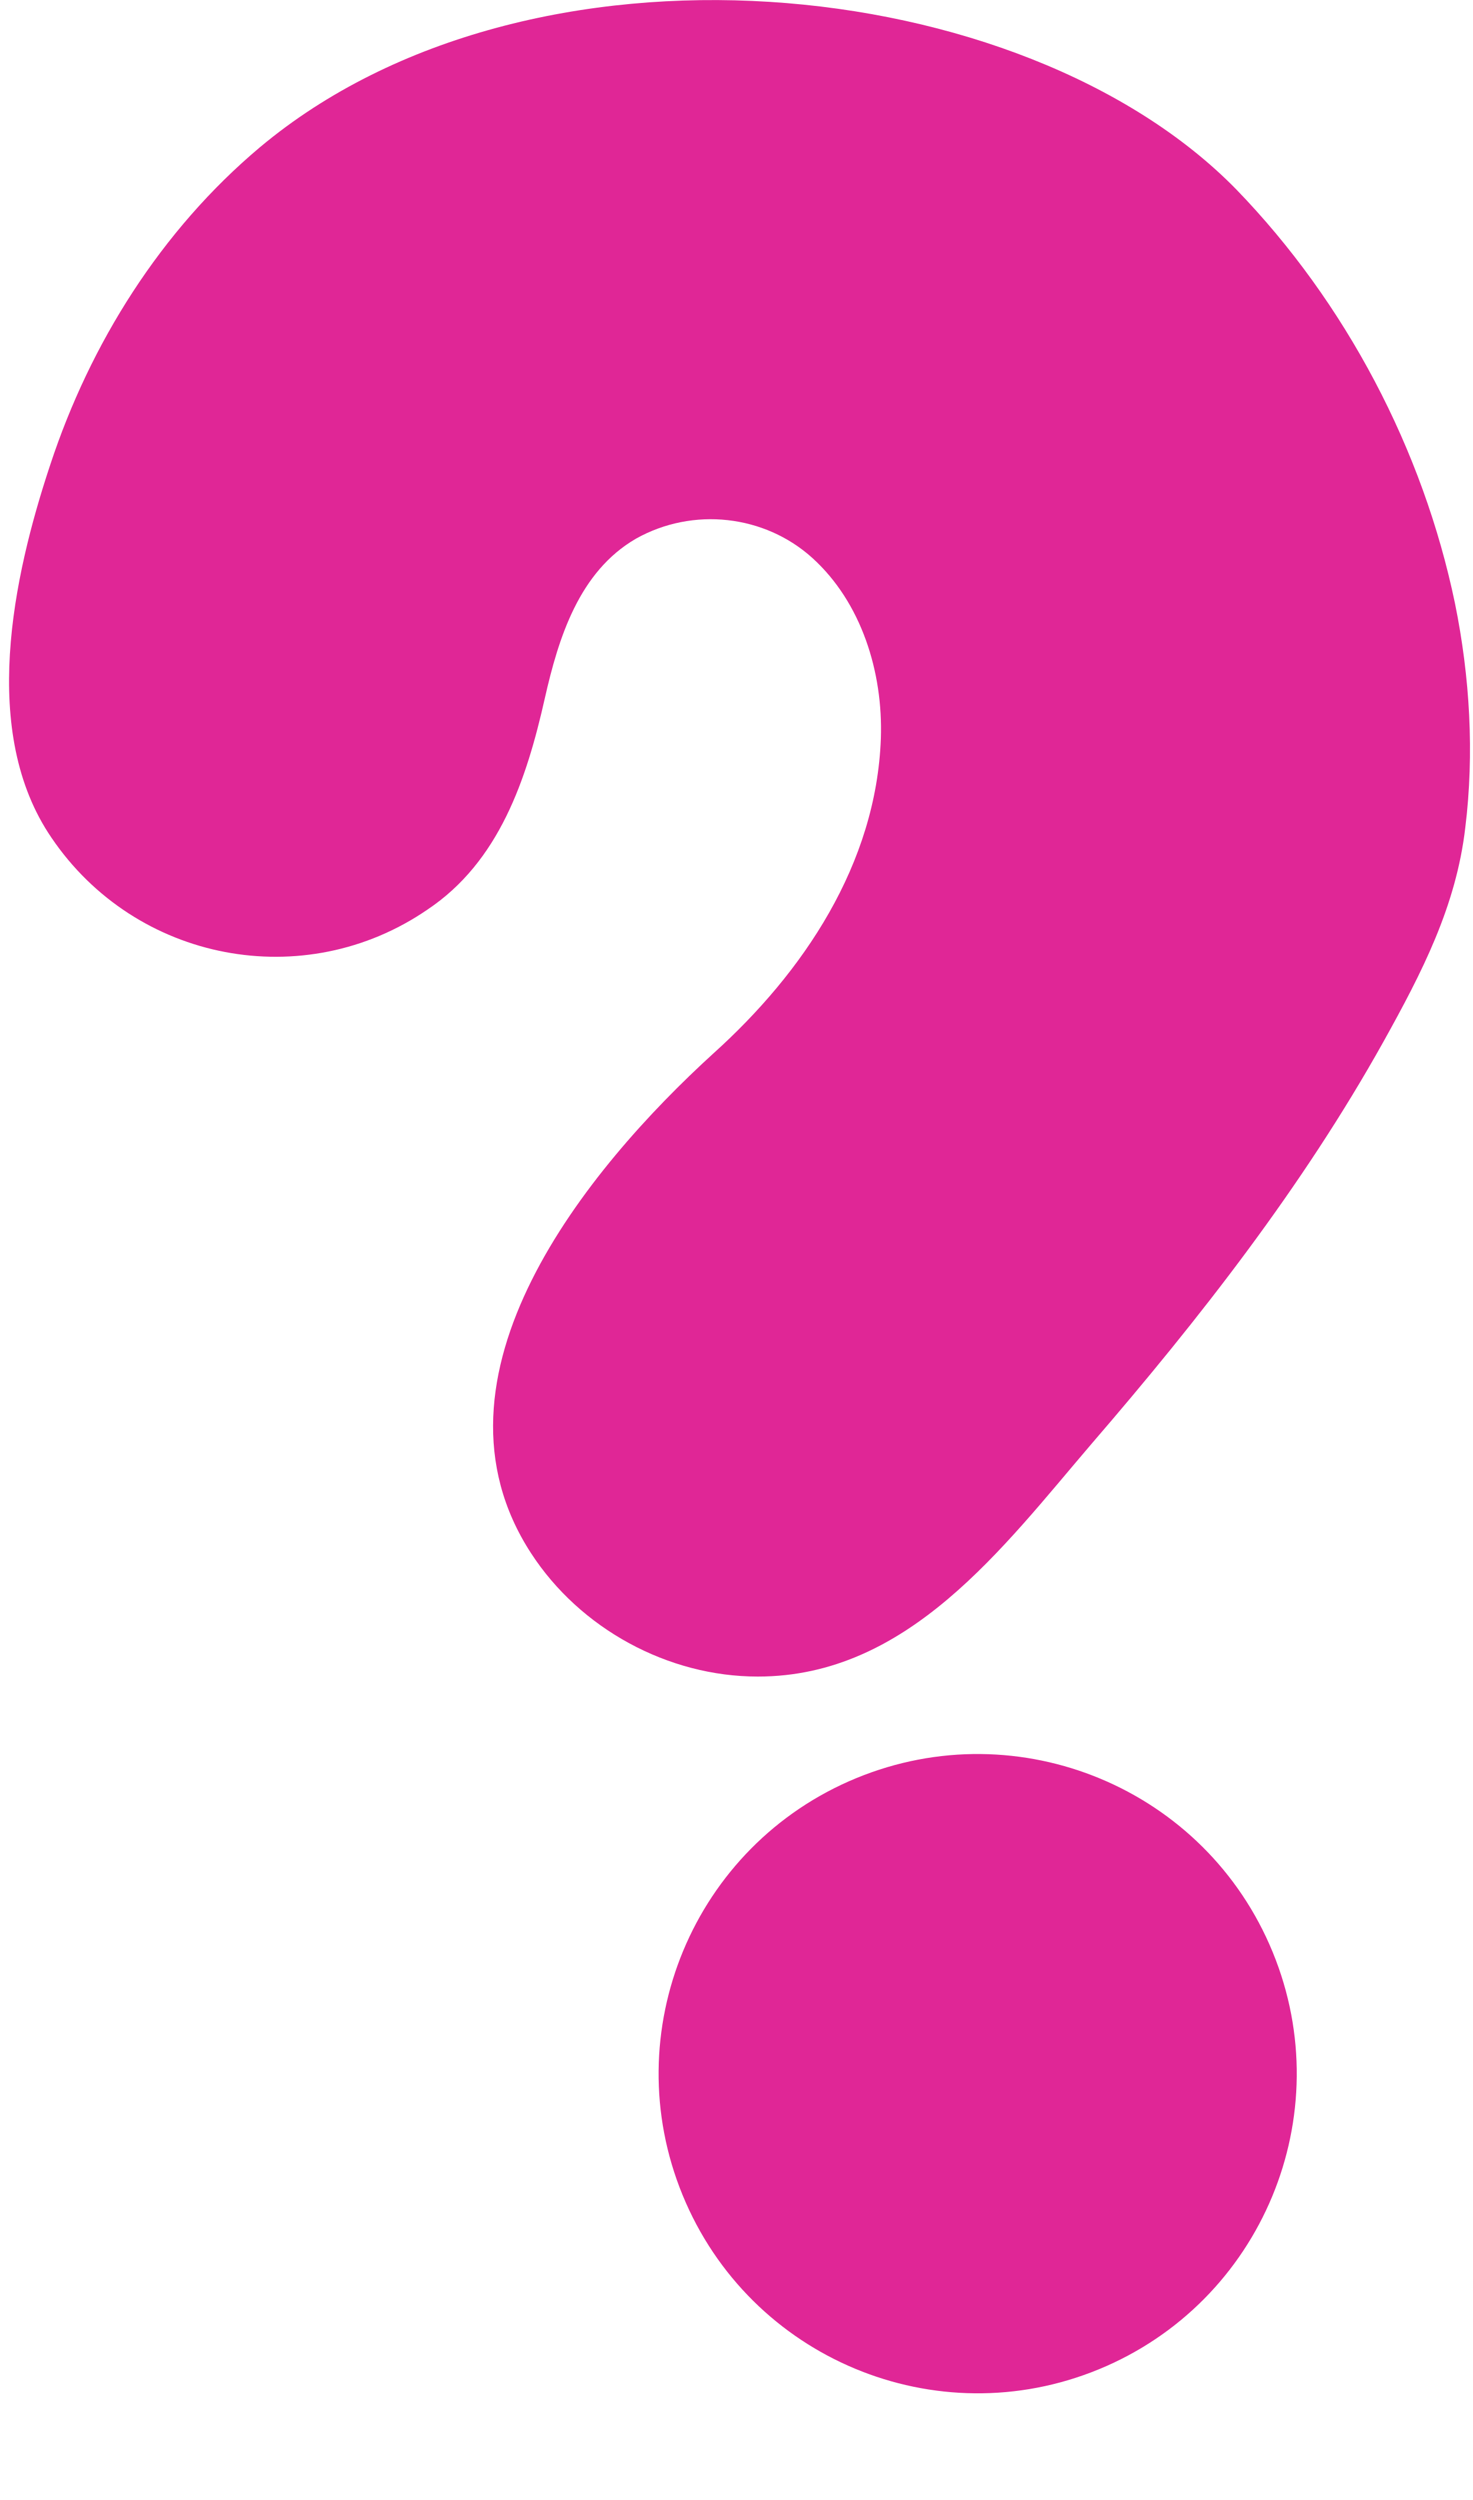 <?xml version="1.0" encoding="UTF-8"?> <svg xmlns="http://www.w3.org/2000/svg" width="158" height="268" viewBox="0 0 158 268" fill="none"> <path d="M117.889 254.009C135.365 246.809 143.704 226.787 136.513 209.288C129.323 191.789 109.327 183.439 91.85 190.639C74.374 197.839 66.036 217.861 73.226 235.36C80.417 252.859 100.413 261.208 117.889 254.009Z" fill="#E02696"></path> <path d="M132.612 20.312C109.76 -3.059 56.846 -8.443 27.884 15.785C17.253 24.717 9.676 36.831 5.399 49.801C1.367 61.915 -2.177 78.556 5.521 89.813C14.565 103.151 32.65 106.577 45.848 97.522C53.547 92.383 56.48 83.573 58.435 74.885C59.902 68.4 62.101 61.303 68.211 57.755C74.322 54.328 82.02 55.185 87.153 59.835C92.407 64.607 94.729 72.071 94.485 79.168C93.996 92.627 86.175 104.252 76.521 112.94C62.957 125.298 44.626 147.568 56.969 166.534C62.223 174.61 71.633 179.749 81.287 179.749C97.418 179.749 107.561 165.922 117.092 154.787C128.702 141.327 139.7 127.256 148.376 111.716C152.531 104.252 156.197 97.155 157.175 88.712C158.152 80.758 157.664 72.56 156.075 64.729C152.653 48.21 144.343 32.426 132.612 20.312Z" fill="#E02696"></path> </svg> 